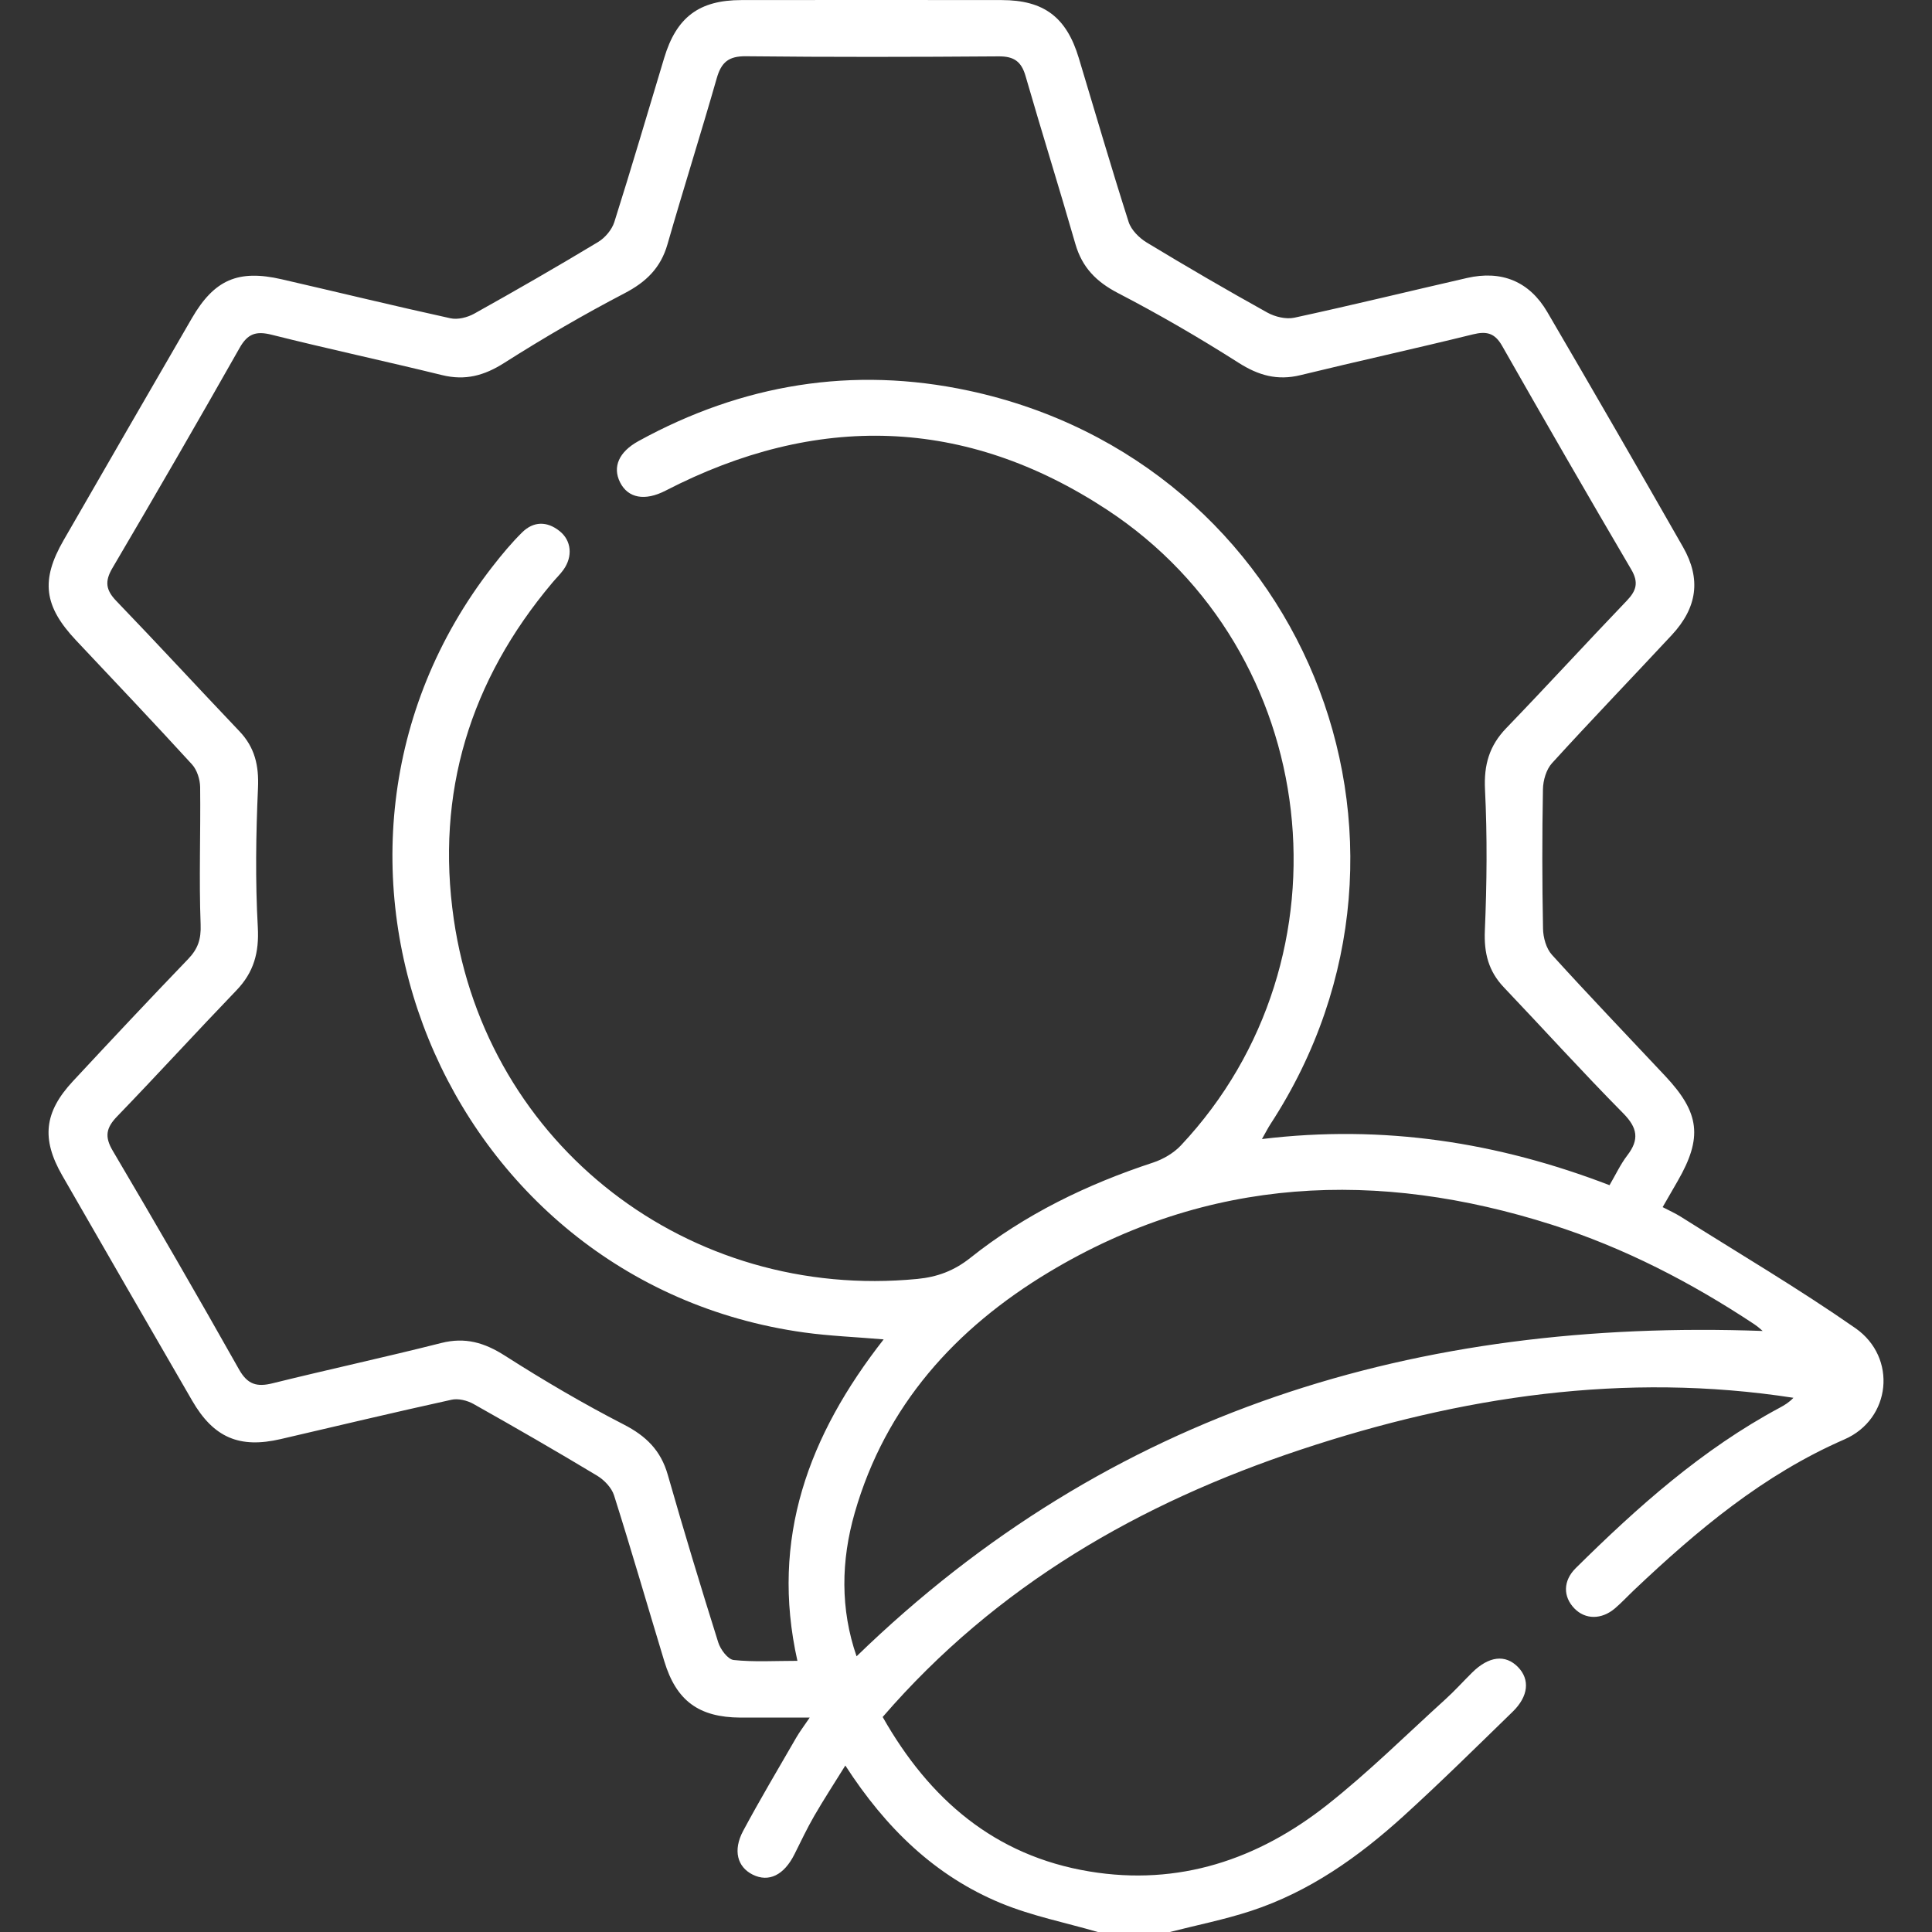 <?xml version="1.0" encoding="UTF-8"?>
<svg id="Layer_1" data-name="Layer 1" xmlns="http://www.w3.org/2000/svg" viewBox="0 0 512 512">
  <rect x="0" y="0" width="512" height="512" fill="#333333" stroke="none"/>
  <defs>
    <style>
      .cls-1 {
        fill: #fff;
        stroke-width: 0px;
      }
    </style>
  </defs>
  <path class="cls-1" d="M290.92,512c-8.57-2.49-17.44-4.25-25.64-7.63-17.47-7.21-30.54-19.9-41.26-36.49-2.95,4.76-5.71,8.98-8.23,13.34-1.91,3.31-3.55,6.78-5.26,10.2-2.76,5.51-6.8,7.49-11.05,5.38-4.09-2.04-5.3-6.44-2.52-11.63,4.48-8.35,9.33-16.5,14.07-24.71.87-1.51,1.95-2.91,3.55-5.28-6.83,0-12.59.02-18.35,0-11.03-.06-17.01-4.44-20.19-14.95-4.44-14.64-8.69-29.35-13.31-43.94-.64-2.03-2.6-4.08-4.49-5.22-10.82-6.51-21.76-12.82-32.77-19.01-1.66-.93-4.03-1.51-5.82-1.11-15.11,3.32-30.17,6.91-45.24,10.42-10.94,2.55-17.8-.37-23.47-10.16-11.52-19.88-23-39.78-34.45-59.7-5.57-9.7-4.79-16.77,2.82-24.96,10.1-10.86,20.25-21.68,30.53-32.37,2.6-2.7,3.48-5.25,3.33-9.18-.46-12.12.02-24.28-.13-36.42-.03-2.04-.83-4.55-2.17-6.02-10.12-11.07-20.45-21.95-30.73-32.87-8.52-9.06-9.41-15.91-3.27-26.55,11.3-19.62,22.62-39.23,33.98-58.81,5.92-10.2,12.25-12.97,23.78-10.32,14.92,3.43,29.8,7.06,44.75,10.34,1.94.43,4.51-.23,6.31-1.23,11.03-6.15,21.97-12.45,32.79-18.97,1.87-1.12,3.68-3.27,4.33-5.32,4.57-14.43,8.82-28.96,13.2-43.45C179.25,4.56,185.27.03,196.45.02c23-.03,46-.03,69.01,0,11.19.01,17.17,4.53,20.43,15.35,4.37,14.49,8.6,29.03,13.21,43.45.69,2.14,2.82,4.26,4.83,5.47,10.52,6.37,21.15,12.56,31.9,18.53,2.05,1.14,4.98,1.85,7.2,1.37,15.29-3.31,30.49-7.03,45.73-10.52,9.17-2.1,16.53.88,21.29,9.02,12.1,20.7,24.09,41.46,35.97,62.28,4.84,8.47,3.78,16.05-2.98,23.32-10.56,11.35-21.32,22.51-31.75,33.97-1.52,1.67-2.35,4.56-2.39,6.9-.23,12.31-.22,24.62.02,36.93.04,2.36.83,5.26,2.36,6.94,9.85,10.86,20.01,21.44,30.04,32.14,9.16,9.76,9.92,16.3,3.3,27.79-1.24,2.16-2.49,4.32-4,6.94,1.73.91,3.36,1.63,4.85,2.57,15.46,9.76,31.25,19.06,46.24,29.51,11.15,7.78,9.45,24.09-2.91,29.47-21.51,9.37-39,24.07-55.75,39.93-1.69,1.6-3.28,3.33-5.05,4.84-3.58,3.05-7.9,3.01-10.78.02-2.99-3.1-3.05-7.29.39-10.69,16.39-16.21,33.52-31.49,54.02-42.48,1.27-.68,2.51-1.42,3.65-2.64-44.72-6.91-88.07-.37-130.48,13.71-42.73,14.18-80.76,36.02-110.88,70.88,12.36,21.8,29.66,36.78,54.82,40.94,23.63,3.91,44.63-3.15,63.02-17.68,10.95-8.65,20.93-18.55,31.29-27.95,2.47-2.24,4.7-4.72,7.07-7.07,4.44-4.39,8.83-4.9,12.18-1.46,3.19,3.28,2.78,7.73-1.42,11.82-9.56,9.29-19.04,18.67-28.9,27.63-11.91,10.82-24.96,20.08-40.44,25.16-7.05,2.31-14.38,3.77-21.59,5.61h-19ZM234.16,354.95c-7.53-.64-14.34-.9-21.05-1.83-95.93-13.31-142.03-126.62-82.61-202.96,2.45-3.15,5.02-6.25,7.85-9.05,3.02-2.99,6.58-3.04,9.92-.39,3.19,2.52,3.57,6.76,1.04,10.29-.87,1.21-1.97,2.26-2.93,3.41-21.82,25.9-30.98,55.75-26.12,89.21,8.72,59.99,62.27,101.18,122.86,95.3,5.26-.51,9.71-2.15,14-5.56,14.47-11.53,30.9-19.5,48.45-25.27,2.69-.89,5.48-2.52,7.4-4.57,46.66-49.68,37.49-130.93-19.58-168.43-37.64-24.74-77.04-25.7-117.01-5.07-5.46,2.82-9.95,2.01-12.06-2.21-2.05-4.08-.3-8.07,4.86-10.91,27.51-15.13,56.84-19.94,87.46-13.39,88.37,18.89,129.34,118.74,80.06,194.36-.73,1.12-1.32,2.32-2.27,3.98,32.24-3.9,62.53.86,92.11,12.23,1.64-2.8,2.91-5.55,4.71-7.9,3.23-4.2,2.72-7.3-1.08-11.15-10.78-10.9-21.07-22.28-31.64-33.39-4.07-4.28-5.28-9.07-5.03-15.01.53-12.45.66-24.96.04-37.4-.32-6.53,1.12-11.59,5.62-16.26,10.76-11.16,21.23-22.59,31.95-33.78,2.54-2.65,3.21-4.83,1.19-8.27-11.55-19.67-22.94-39.43-34.22-59.26-1.94-3.42-4.11-3.96-7.77-3.05-15.19,3.75-30.47,7.09-45.67,10.8-6.14,1.5-11.14.08-16.44-3.3-10.36-6.6-21.02-12.79-31.92-18.45-5.76-2.99-9.51-6.8-11.3-13.03-4.27-14.87-8.91-29.63-13.2-44.49-1.11-3.85-3.07-5.24-7.12-5.21-22.33.17-44.67.21-67.01-.03-4.57-.05-6.5,1.61-7.7,5.8-4.21,14.71-8.83,29.31-13.06,44.02-1.79,6.25-5.63,9.99-11.36,12.98-10.89,5.68-21.54,11.88-31.91,18.47-5.31,3.38-10.33,4.73-16.46,3.23-15.03-3.69-30.17-6.93-45.18-10.7-4.11-1.03-6.34-.3-8.47,3.47-11.08,19.56-22.33,39.01-33.73,58.38-2.07,3.52-1.74,5.81,1.04,8.7,10.98,11.4,21.71,23.06,32.62,34.52,4.09,4.29,5.19,9.1,4.93,15.03-.55,12.28-.73,24.63-.05,36.9.37,6.73-1.05,11.94-5.66,16.74-10.63,11.05-20.97,22.38-31.62,33.41-2.9,3-3.39,5.34-1.17,9.09,11.34,19.21,22.52,38.52,33.47,57.96,2.27,4.03,4.75,4.71,8.92,3.67,14.86-3.68,29.83-6.91,44.67-10.67,6.37-1.61,11.46-.1,16.89,3.37,10.21,6.52,20.7,12.69,31.48,18.23,5.94,3.05,9.82,6.88,11.66,13.31,4.25,14.87,8.74,29.68,13.38,44.44.59,1.87,2.54,4.49,4.09,4.66,5.41.57,10.91.22,16.89.22-7.26-32.43,2.99-59.8,22.85-85.18ZM227,438.94c67.3-65.31,148.9-89.51,240.12-86.22-.26-.22-1.19-1.11-2.24-1.8-16.74-11.08-34.45-20.25-53.6-26.35-46.19-14.71-91.05-12.85-133.33,12.58-24.74,14.88-43.28,35.33-51.44,63.77-3.65,12.72-3.83,25.52.49,38.02Z"/>
</svg>